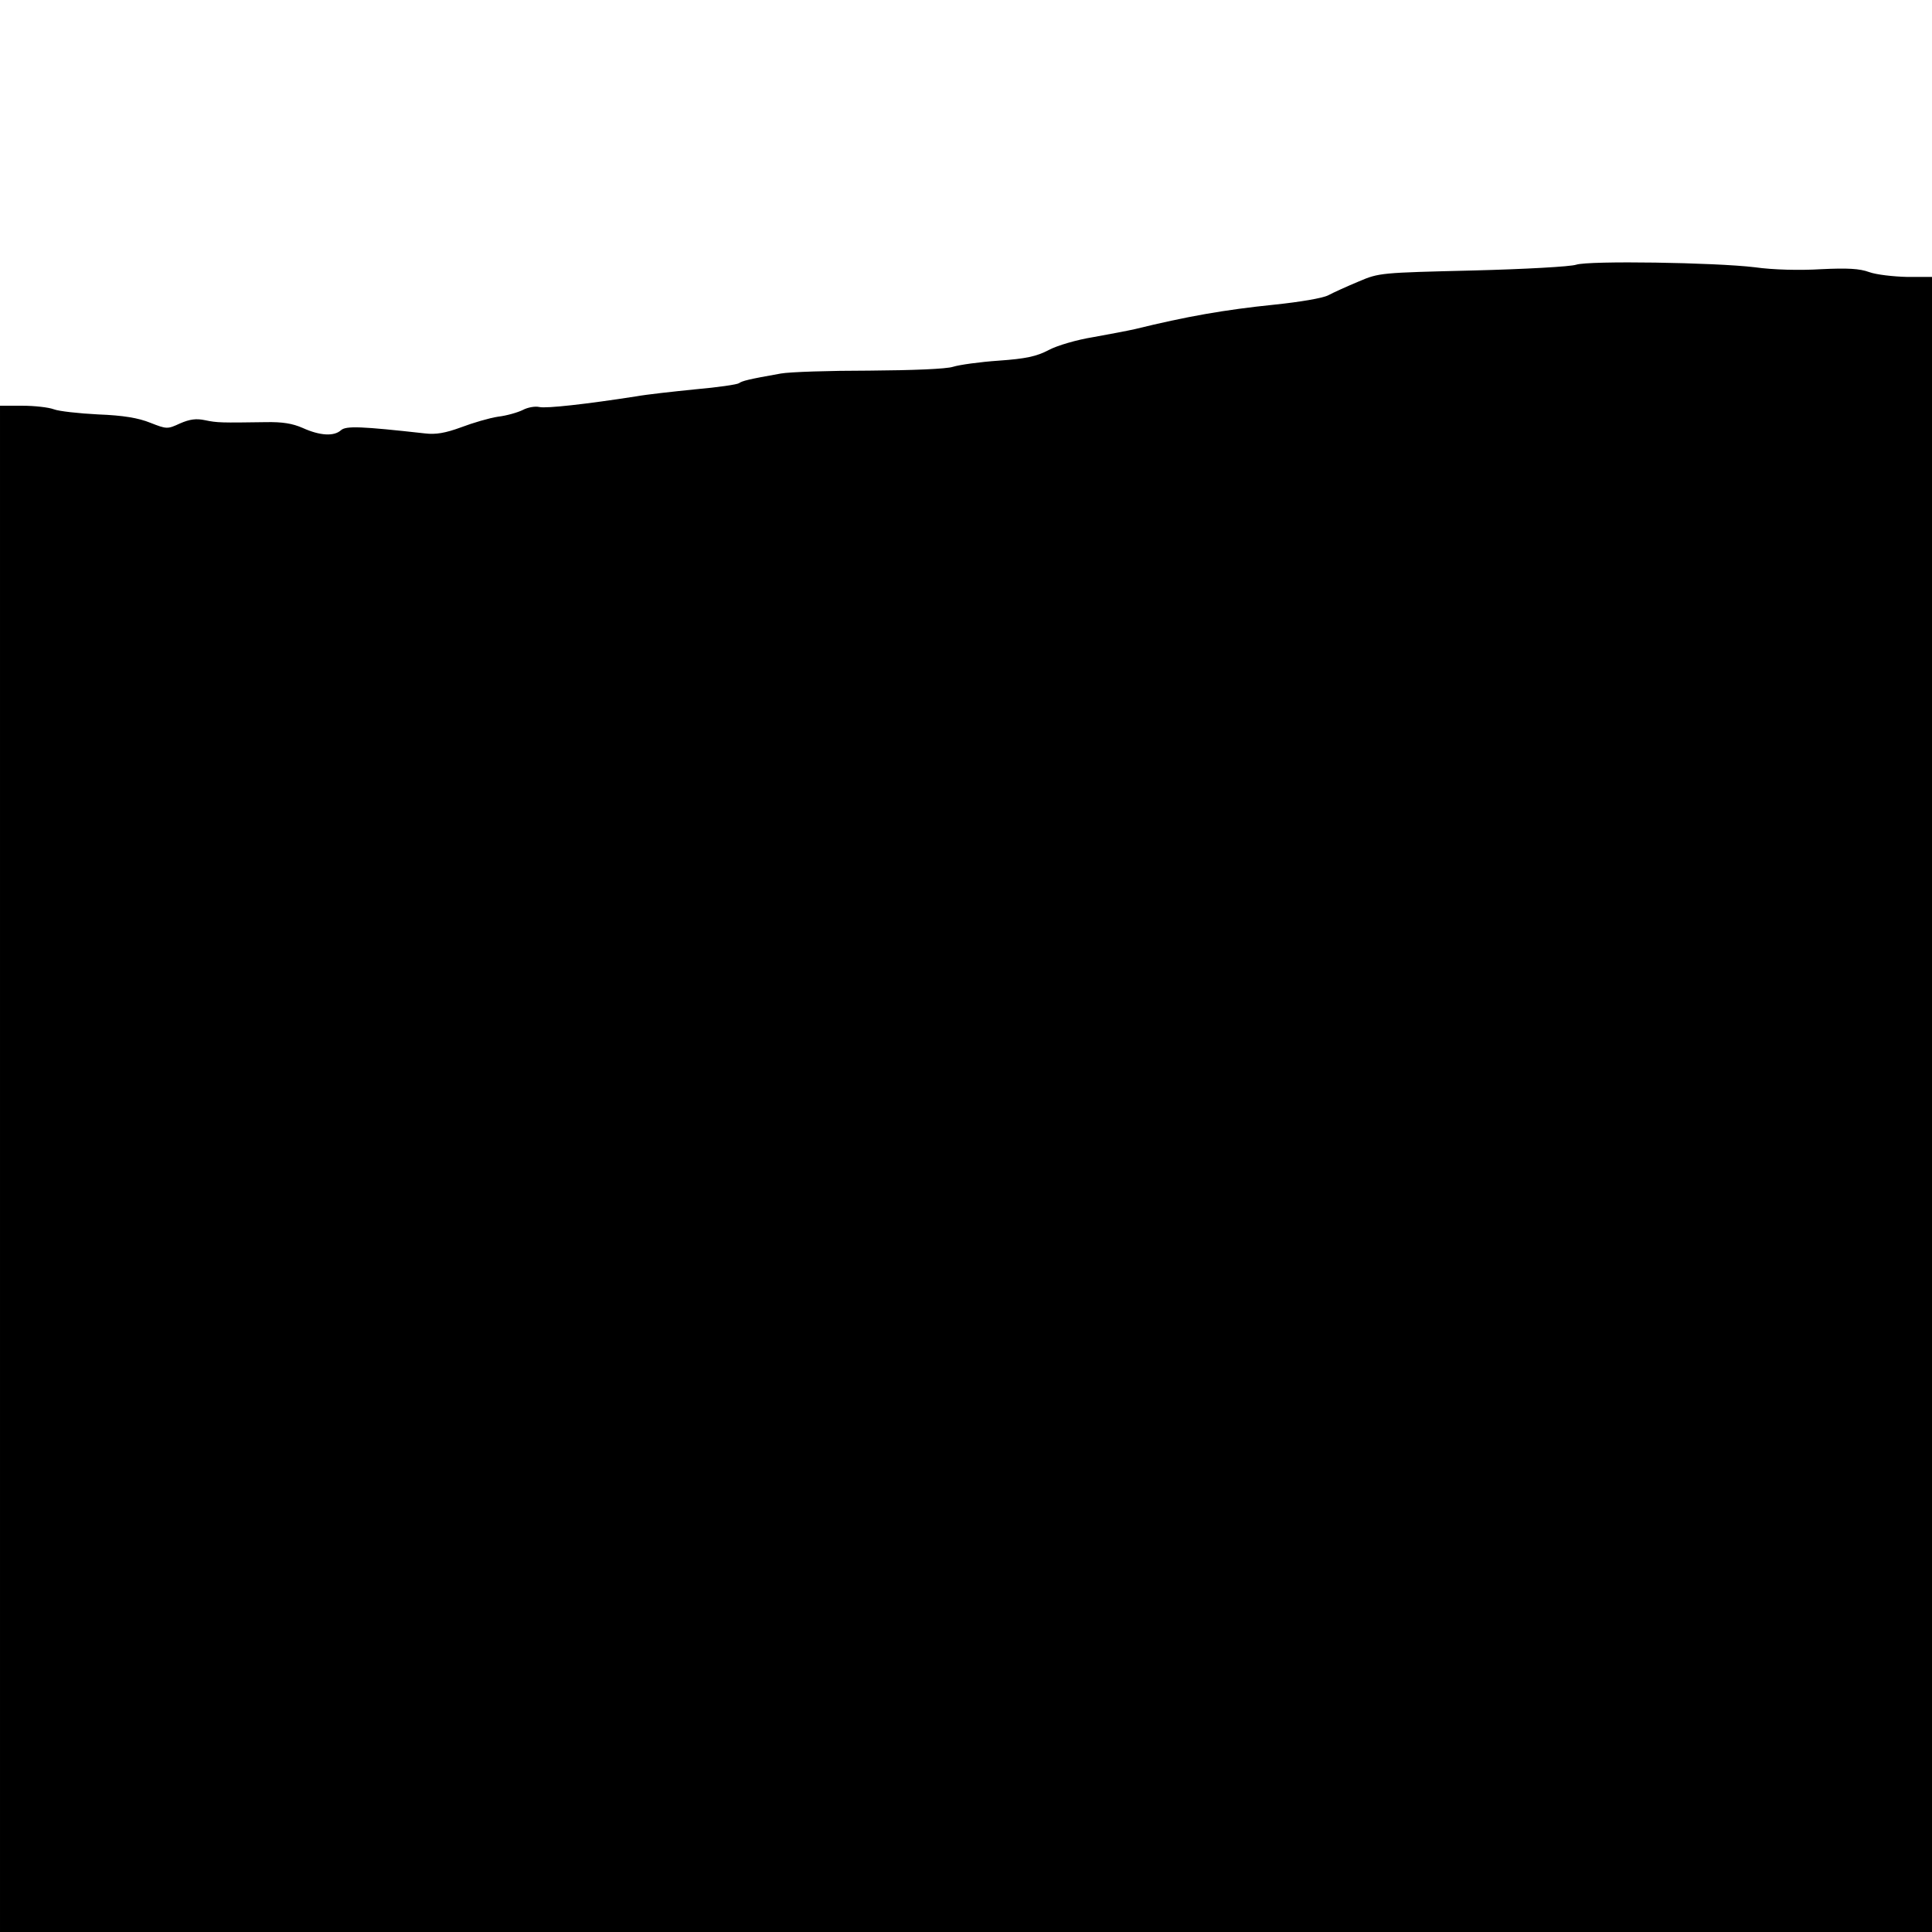 <?xml version="1.0" standalone="no"?>
<!DOCTYPE svg PUBLIC "-//W3C//DTD SVG 20010904//EN"
 "http://www.w3.org/TR/2001/REC-SVG-20010904/DTD/svg10.dtd">
<svg version="1.0" xmlns="http://www.w3.org/2000/svg"
 width="600pt" height="600pt" viewBox="0 0 600 600"
 preserveAspectRatio="xMidYMid meet">
<g transform="translate(0,600) scale(0.1,-0.1)"
fill="#000000" stroke="none">
<path d="M4895 5178 c-16 -6 -161 -14 -320 -18 -286 -7 -292 -7 -355 -34 -36
-15 -78 -34 -95 -43 -17 -9 -89 -21 -166 -29 -157 -16 -275 -37 -434 -76 -22
-5 -80 -16 -130 -25 -50 -8 -112 -26 -138 -40 -38 -20 -71 -27 -155 -33 -59
-4 -123 -13 -142 -19 -21 -7 -126 -11 -260 -12 -124 0 -247 -4 -275 -9 -102
-18 -120 -23 -130 -30 -5 -4 -66 -13 -135 -19 -69 -7 -152 -16 -185 -22 -154
-24 -279 -38 -300 -33 -13 3 -36 -1 -51 -9 -16 -8 -51 -18 -77 -21 -27 -4 -78
-19 -115 -33 -49 -18 -79 -23 -112 -19 -198 22 -245 24 -261 10 -22 -20 -66
-17 -119 7 -32 14 -63 19 -115 18 -138 -2 -150 -2 -188 6 -28 6 -48 3 -78 -10
-39 -18 -41 -18 -92 2 -37 15 -84 23 -162 26 -60 3 -123 10 -138 16 -16 6 -60
11 -98 11 l-69 0 0 -2370 0 -2370 3000 0 3000 0 0 2570 0 2570 -77 0 c-43 1
-96 7 -118 15 -30 11 -67 13 -150 9 -65 -4 -149 -2 -205 6 -124 15 -515 21
-555 8z"/>
</g>
</svg>
